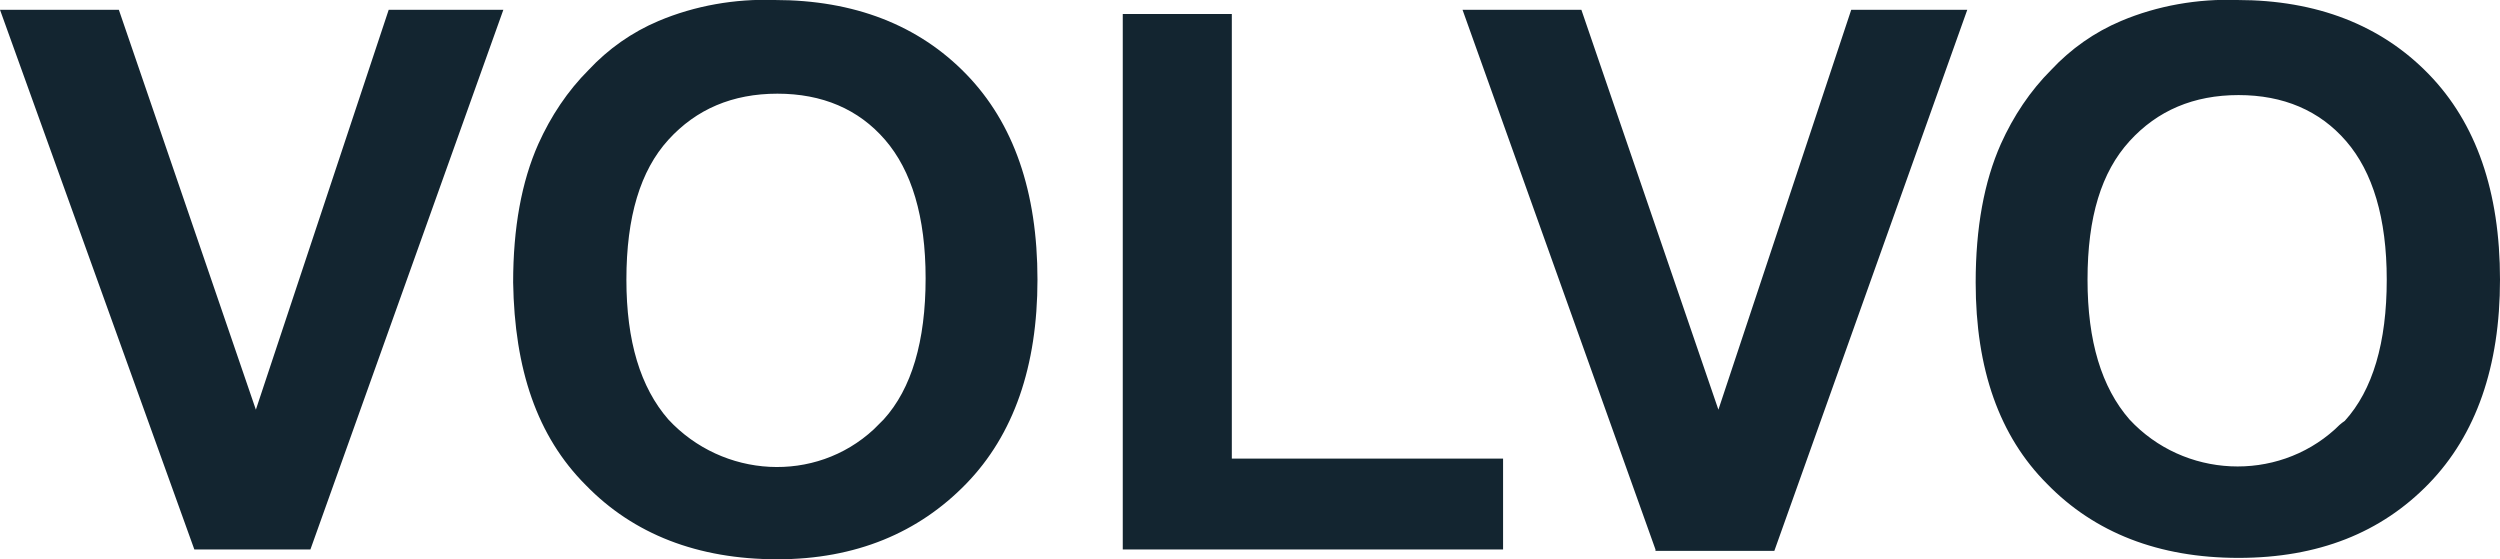 <?xml version="1.0" encoding="UTF-8"?> <svg xmlns="http://www.w3.org/2000/svg" width="178.8" height="40" style="enable-background:new 0 0 178.8 40" xml:space="preserve"><path d="M13.9 39.3 0 .7h8.5l9.8 28.6L27.8.7H36L22.2 39.3h-8.3zm22.8-19.1c0-3.9.6-7.2 1.8-9.9.9-2 2.1-3.8 3.6-5.3 1.4-1.5 3.1-2.7 5-3.5C49.7.4 52.6-.1 55.4 0c5.7 0 10.3 1.8 13.7 5.3 3.4 3.5 5.1 8.4 5.1 14.7 0 6.2-1.7 11.1-5.1 14.6S61.2 40 55.6 40c-5.7 0-10.3-1.8-13.7-5.3-3.5-3.5-5.1-8.3-5.2-14.5zm8.1-.2c0 4.4 1 7.7 3 10 3.9 4.2 10.5 4.6 14.7.7l.7-.7c2-2.2 3-5.6 3-10.1 0-4.4-1-7.7-2.9-9.9s-4.5-3.3-7.7-3.3-5.8 1.1-7.8 3.3-3 5.5-3 10zm35.5 19.3V1h7.8v31.8h19.4v6.5H80.3zm38.1 0L104.6.7h8.5l9.8 28.6L132.4.7h8.3l-13.8 38.7h-8.5v-.1zm22.9-19.1c0-3.9.6-7.2 1.8-9.9.9-2 2.1-3.8 3.6-5.3 1.4-1.5 3.1-2.7 5-3.5C154.3.4 157.2-.1 160 0c5.7 0 10.3 1.8 13.7 5.3s5.1 8.4 5.1 14.7c0 6.2-1.7 11.1-5.1 14.6-3.4 3.5-7.9 5.3-13.6 5.3-5.7 0-10.3-1.8-13.7-5.3-3.4-3.4-5.1-8.2-5.1-14.4zm8-.2c0 4.4 1 7.7 3 10 3.9 4.2 10.5 4.5 14.7.7.2-.2.4-.4.7-.6 2-2.2 3-5.6 3-10.1 0-4.4-1-7.7-2.9-9.9s-4.5-3.3-7.7-3.3-5.8 1.1-7.8 3.3-3 5.4-3 9.9z" style="fill:#132530"></path></svg> 